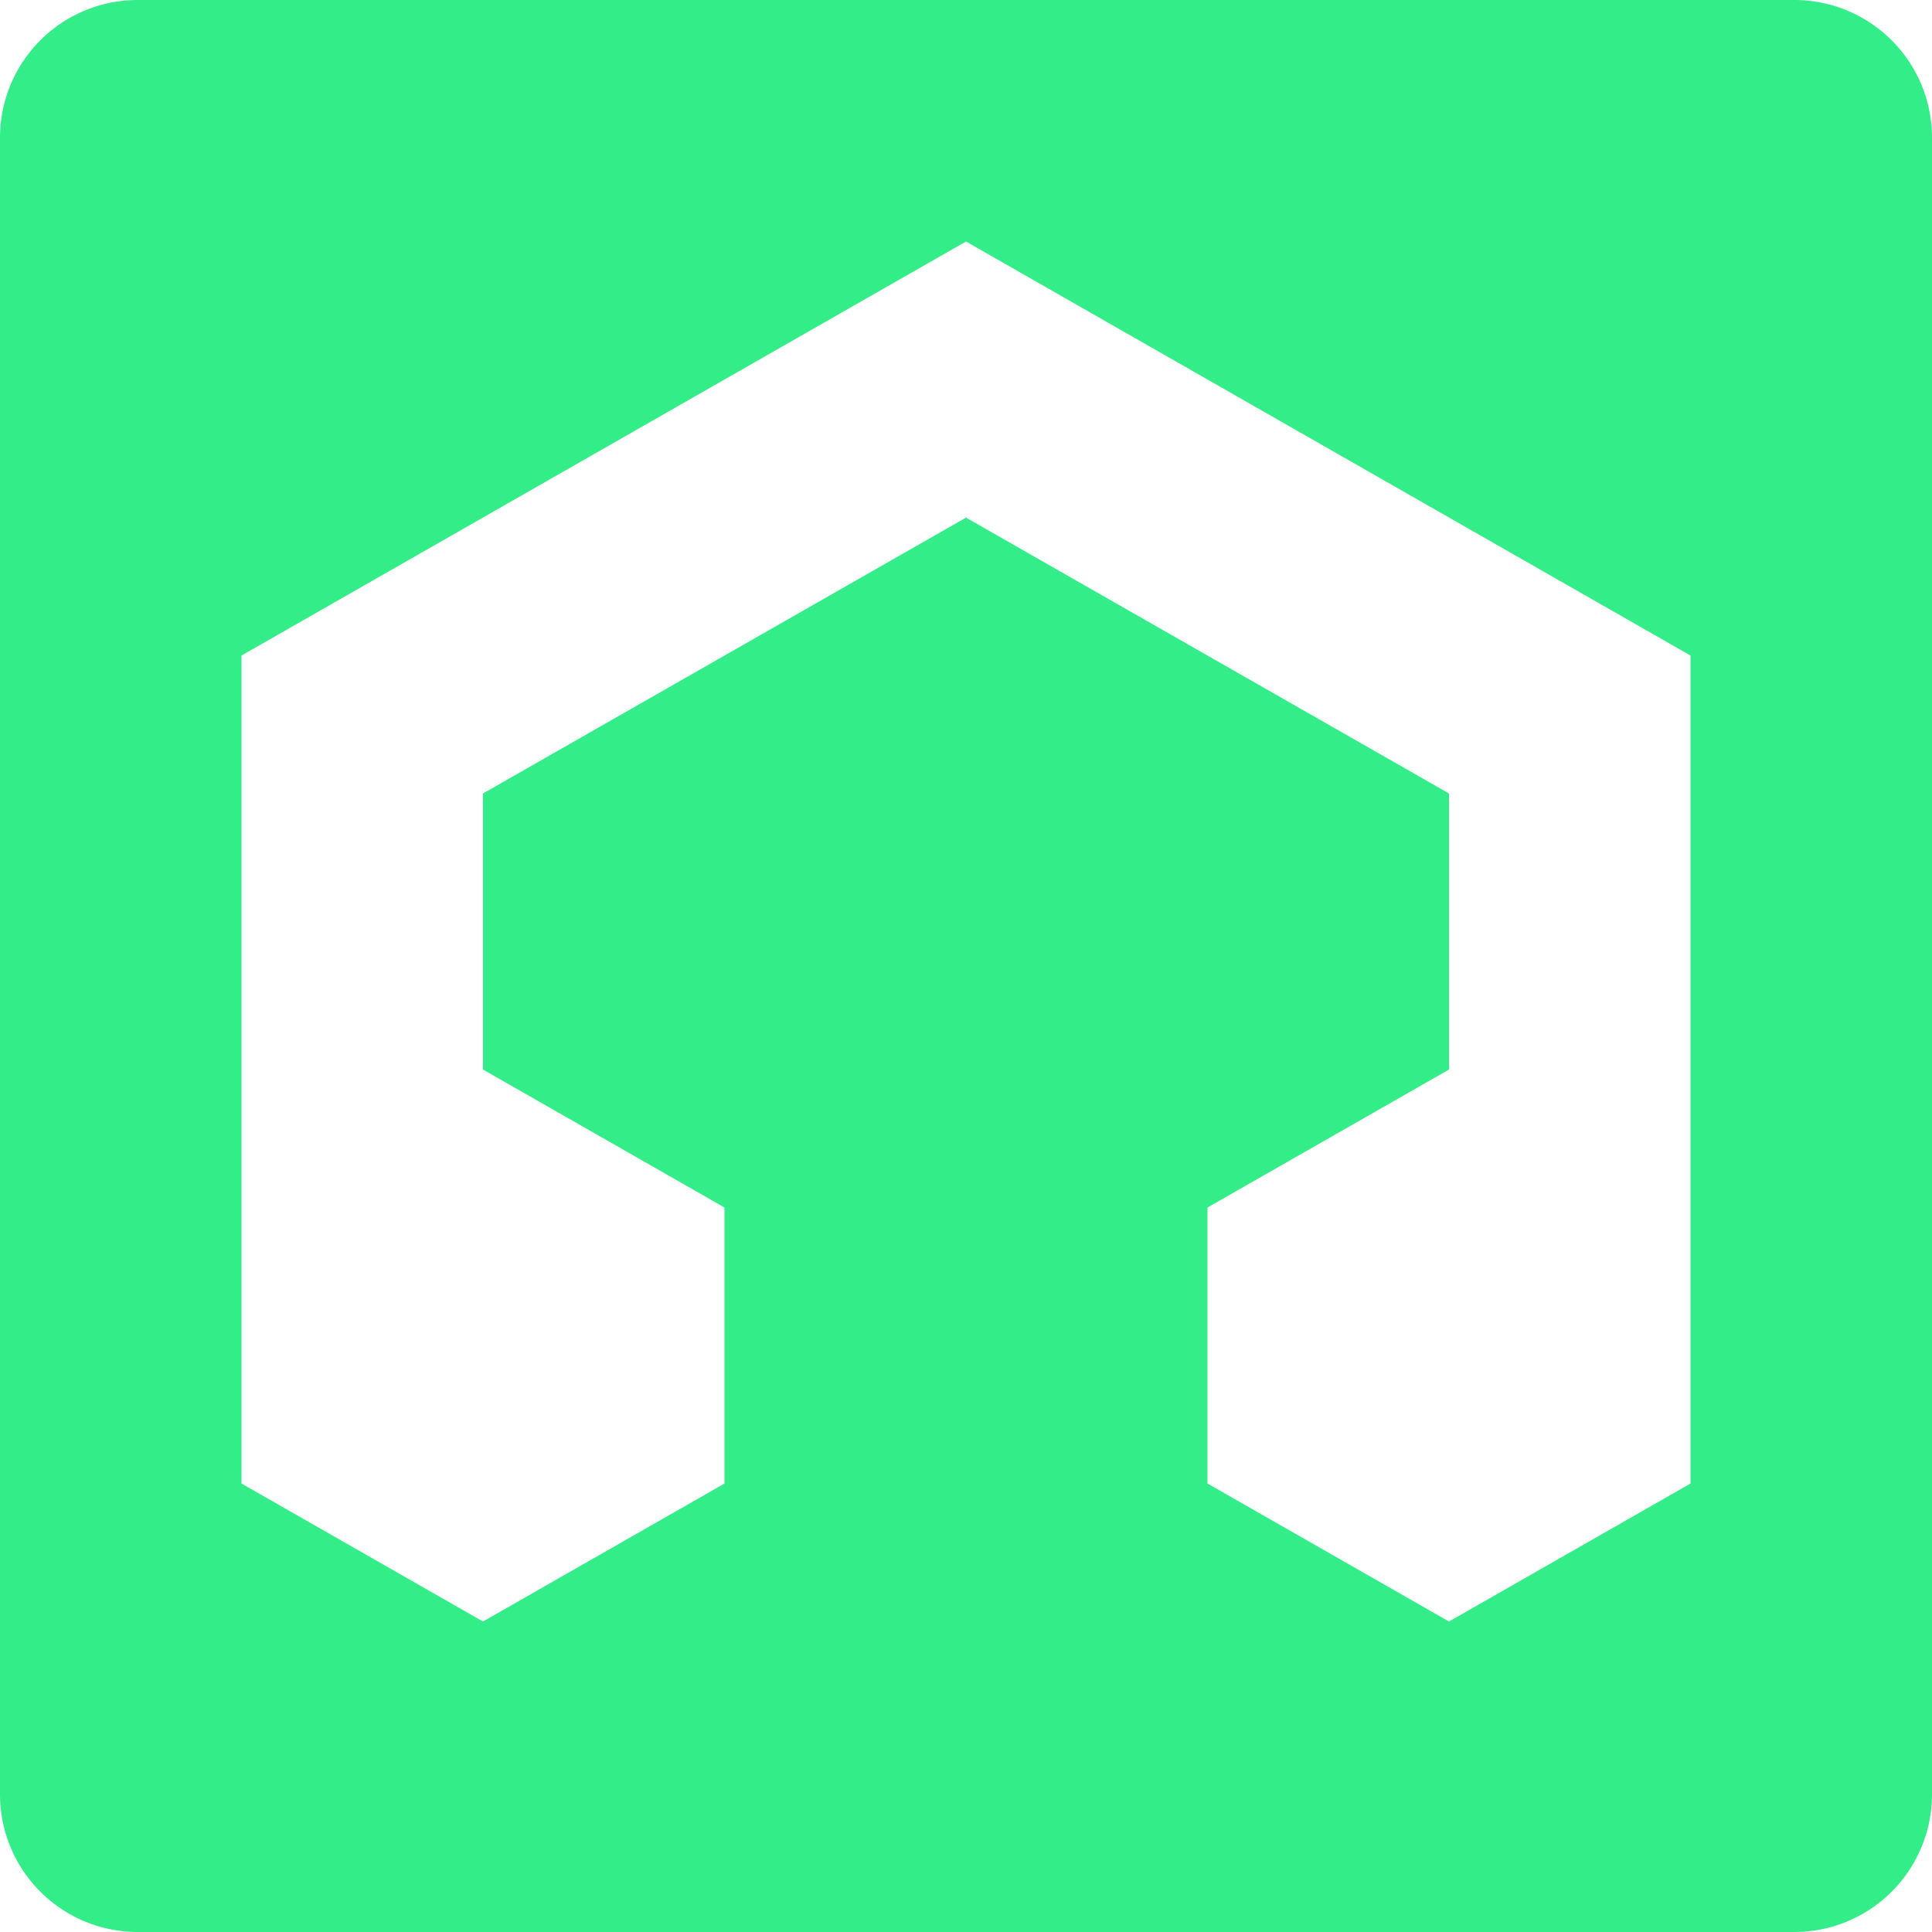 <svg role="img" width="32px" height="32px" viewBox="0 0 24 24" xmlns="http://www.w3.org/2000/svg"><title>LMMS</title><path fill="#3e8c6" d="M1.714 0A1.71 1.71 0 000 1.714v20.572C0 23.236.765 24 1.714 24h20.572A1.71 1.71 0 0024 22.286V1.714A1.71 1.71 0 0022.286 0zM12 3l9 5.143v10.286l-3 1.714-3-1.714V15l3-1.714V9.857L12 6.43 6 9.857v3.429L9 15v3.429l-3 1.714-3-1.714V8.143Z"/></svg>